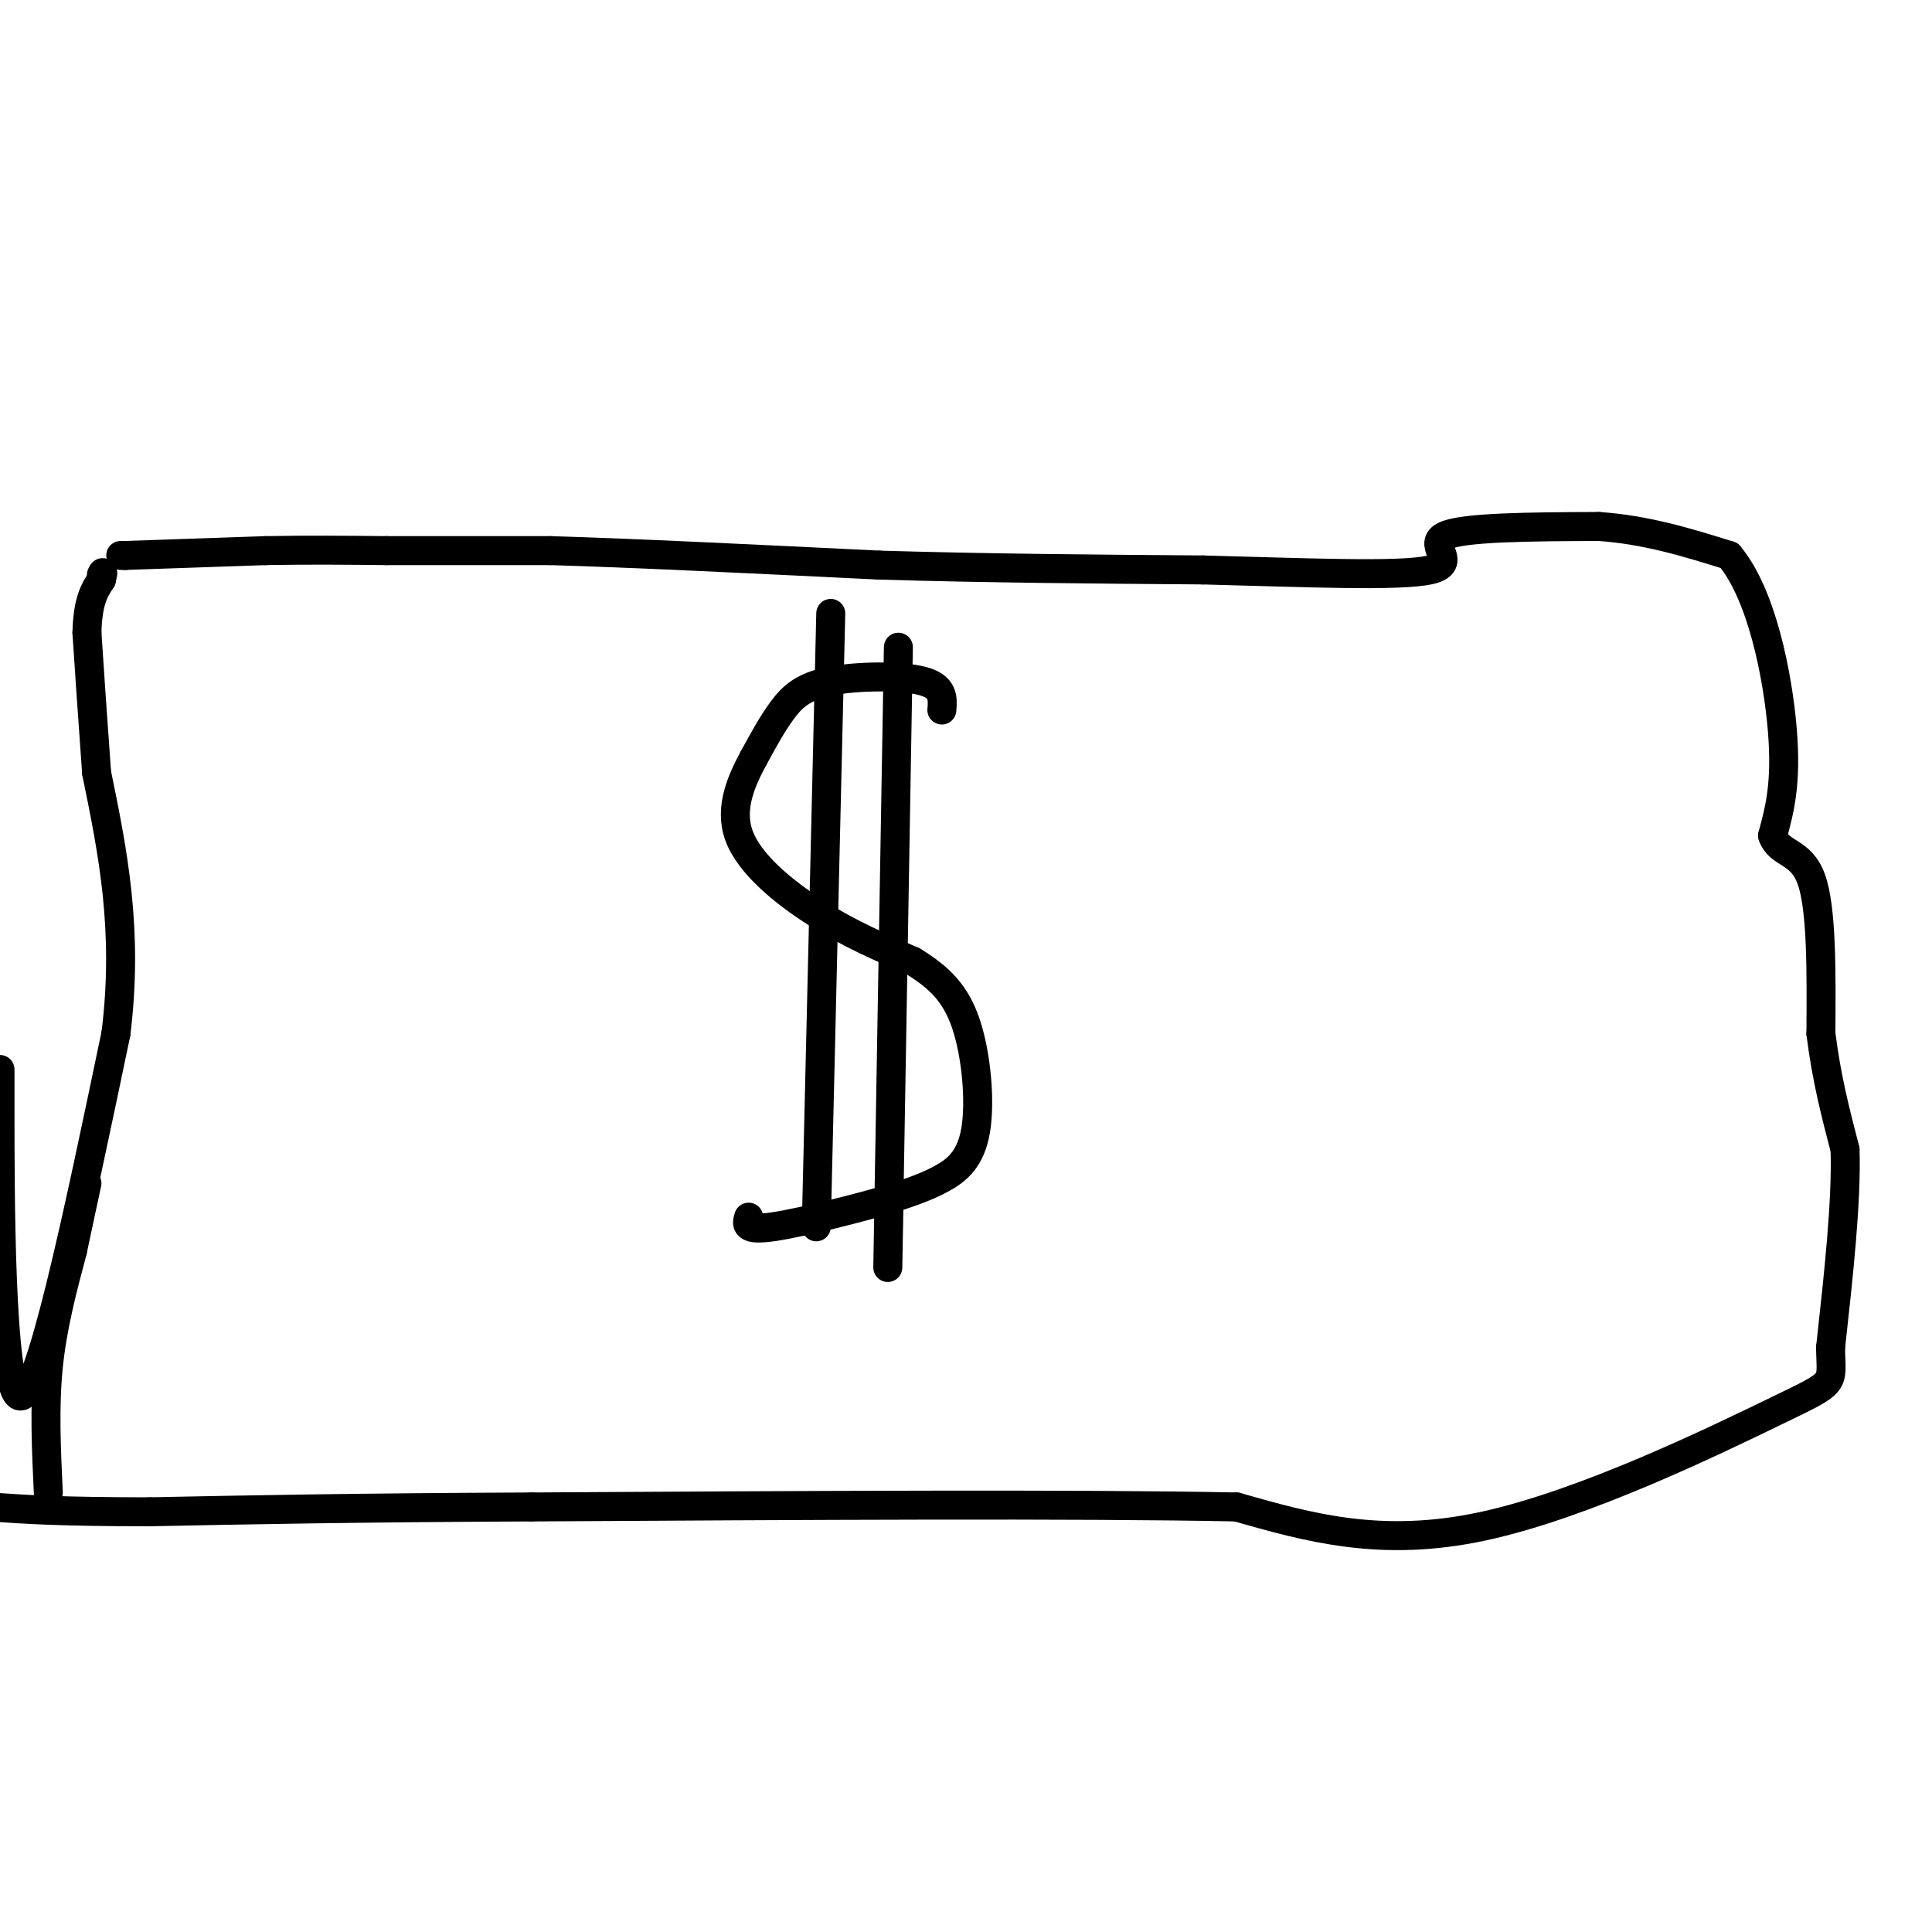 <svg viewBox='0 0 400 400' version='1.1' xmlns='http://www.w3.org/2000/svg' xmlns:xlink='http://www.w3.org/1999/xlink'><g fill='none' stroke='#000000' stroke-width='6' stroke-linecap='round' stroke-linejoin='round'><path d='M25,115c0.000,0.000 1.000,0.000 1,0'/><path d='M26,115c5.000,-0.167 17.000,-0.583 29,-1'/><path d='M55,114c9.000,-0.167 17.000,-0.083 25,0'/><path d='M80,114c9.833,0.000 21.917,0.000 34,0'/><path d='M114,114c17.000,0.500 42.500,1.750 68,3'/><path d='M182,117c22.500,0.667 44.750,0.833 67,1'/><path d='M249,118c21.202,0.548 40.708,1.417 47,0c6.292,-1.417 -0.631,-5.119 3,-7c3.631,-1.881 17.815,-1.940 32,-2'/><path d='M331,109c9.833,0.667 18.417,3.333 27,6'/><path d='M358,115c6.733,7.956 10.067,24.844 11,36c0.933,11.156 -0.533,16.578 -2,22'/><path d='M367,173c1.378,4.000 5.822,3.000 8,9c2.178,6.000 2.089,19.000 2,32'/><path d='M377,214c1.167,9.333 3.083,16.667 5,24'/><path d='M382,238c0.333,10.833 -1.333,25.917 -3,41'/><path d='M379,279c0.071,7.810 1.750,6.833 -11,13c-12.750,6.167 -39.929,19.476 -61,24c-21.071,4.524 -36.036,0.262 -51,-4'/><path d='M256,312c-32.833,-0.667 -89.417,-0.333 -146,0'/><path d='M110,312c-37.500,0.167 -58.250,0.583 -79,1'/><path d='M31,313c-18.667,0.000 -25.833,-0.500 -33,-1'/><path d='M0,233c0.000,-9.489 0.000,-18.978 0,-3c0.000,15.978 0.000,57.422 4,59c4.000,1.578 12.000,-36.711 20,-75'/><path d='M24,214c2.667,-21.500 -0.667,-37.750 -4,-54'/><path d='M20,160c-1.000,-13.833 -1.500,-21.417 -2,-29'/><path d='M18,131c0.167,-6.667 1.583,-8.833 3,-11'/><path d='M21,120c0.500,-2.000 0.250,-1.500 0,-1'/><path d='M10,309c-0.417,-8.833 -0.833,-17.667 0,-26c0.833,-8.333 2.917,-16.167 5,-24'/><path d='M15,259c1.333,-6.333 2.167,-10.167 3,-14'/><path d='M195,147c0.196,-2.417 0.393,-4.833 -4,-6c-4.393,-1.167 -13.375,-1.083 -19,0c-5.625,1.083 -7.893,3.167 -10,6c-2.107,2.833 -4.054,6.417 -6,10'/><path d='M156,157c-2.321,4.333 -5.125,10.167 -3,16c2.125,5.833 9.179,11.667 16,16c6.821,4.333 13.411,7.167 20,10'/><path d='M189,199c5.384,3.305 8.845,6.566 11,13c2.155,6.434 3.003,16.040 2,22c-1.003,5.960 -3.858,8.274 -7,10c-3.142,1.726 -6.571,2.863 -10,4'/><path d='M185,248c-6.889,2.044 -19.111,5.156 -25,6c-5.889,0.844 -5.444,-0.578 -5,-2'/><path d='M172,127c0.000,0.000 -3.000,127.000 -3,127'/><path d='M186,134c0.000,0.000 -2.000,117.000 -2,117'/><path d='M184,251c-0.333,19.667 -0.167,10.333 0,1'/></g>
</svg>